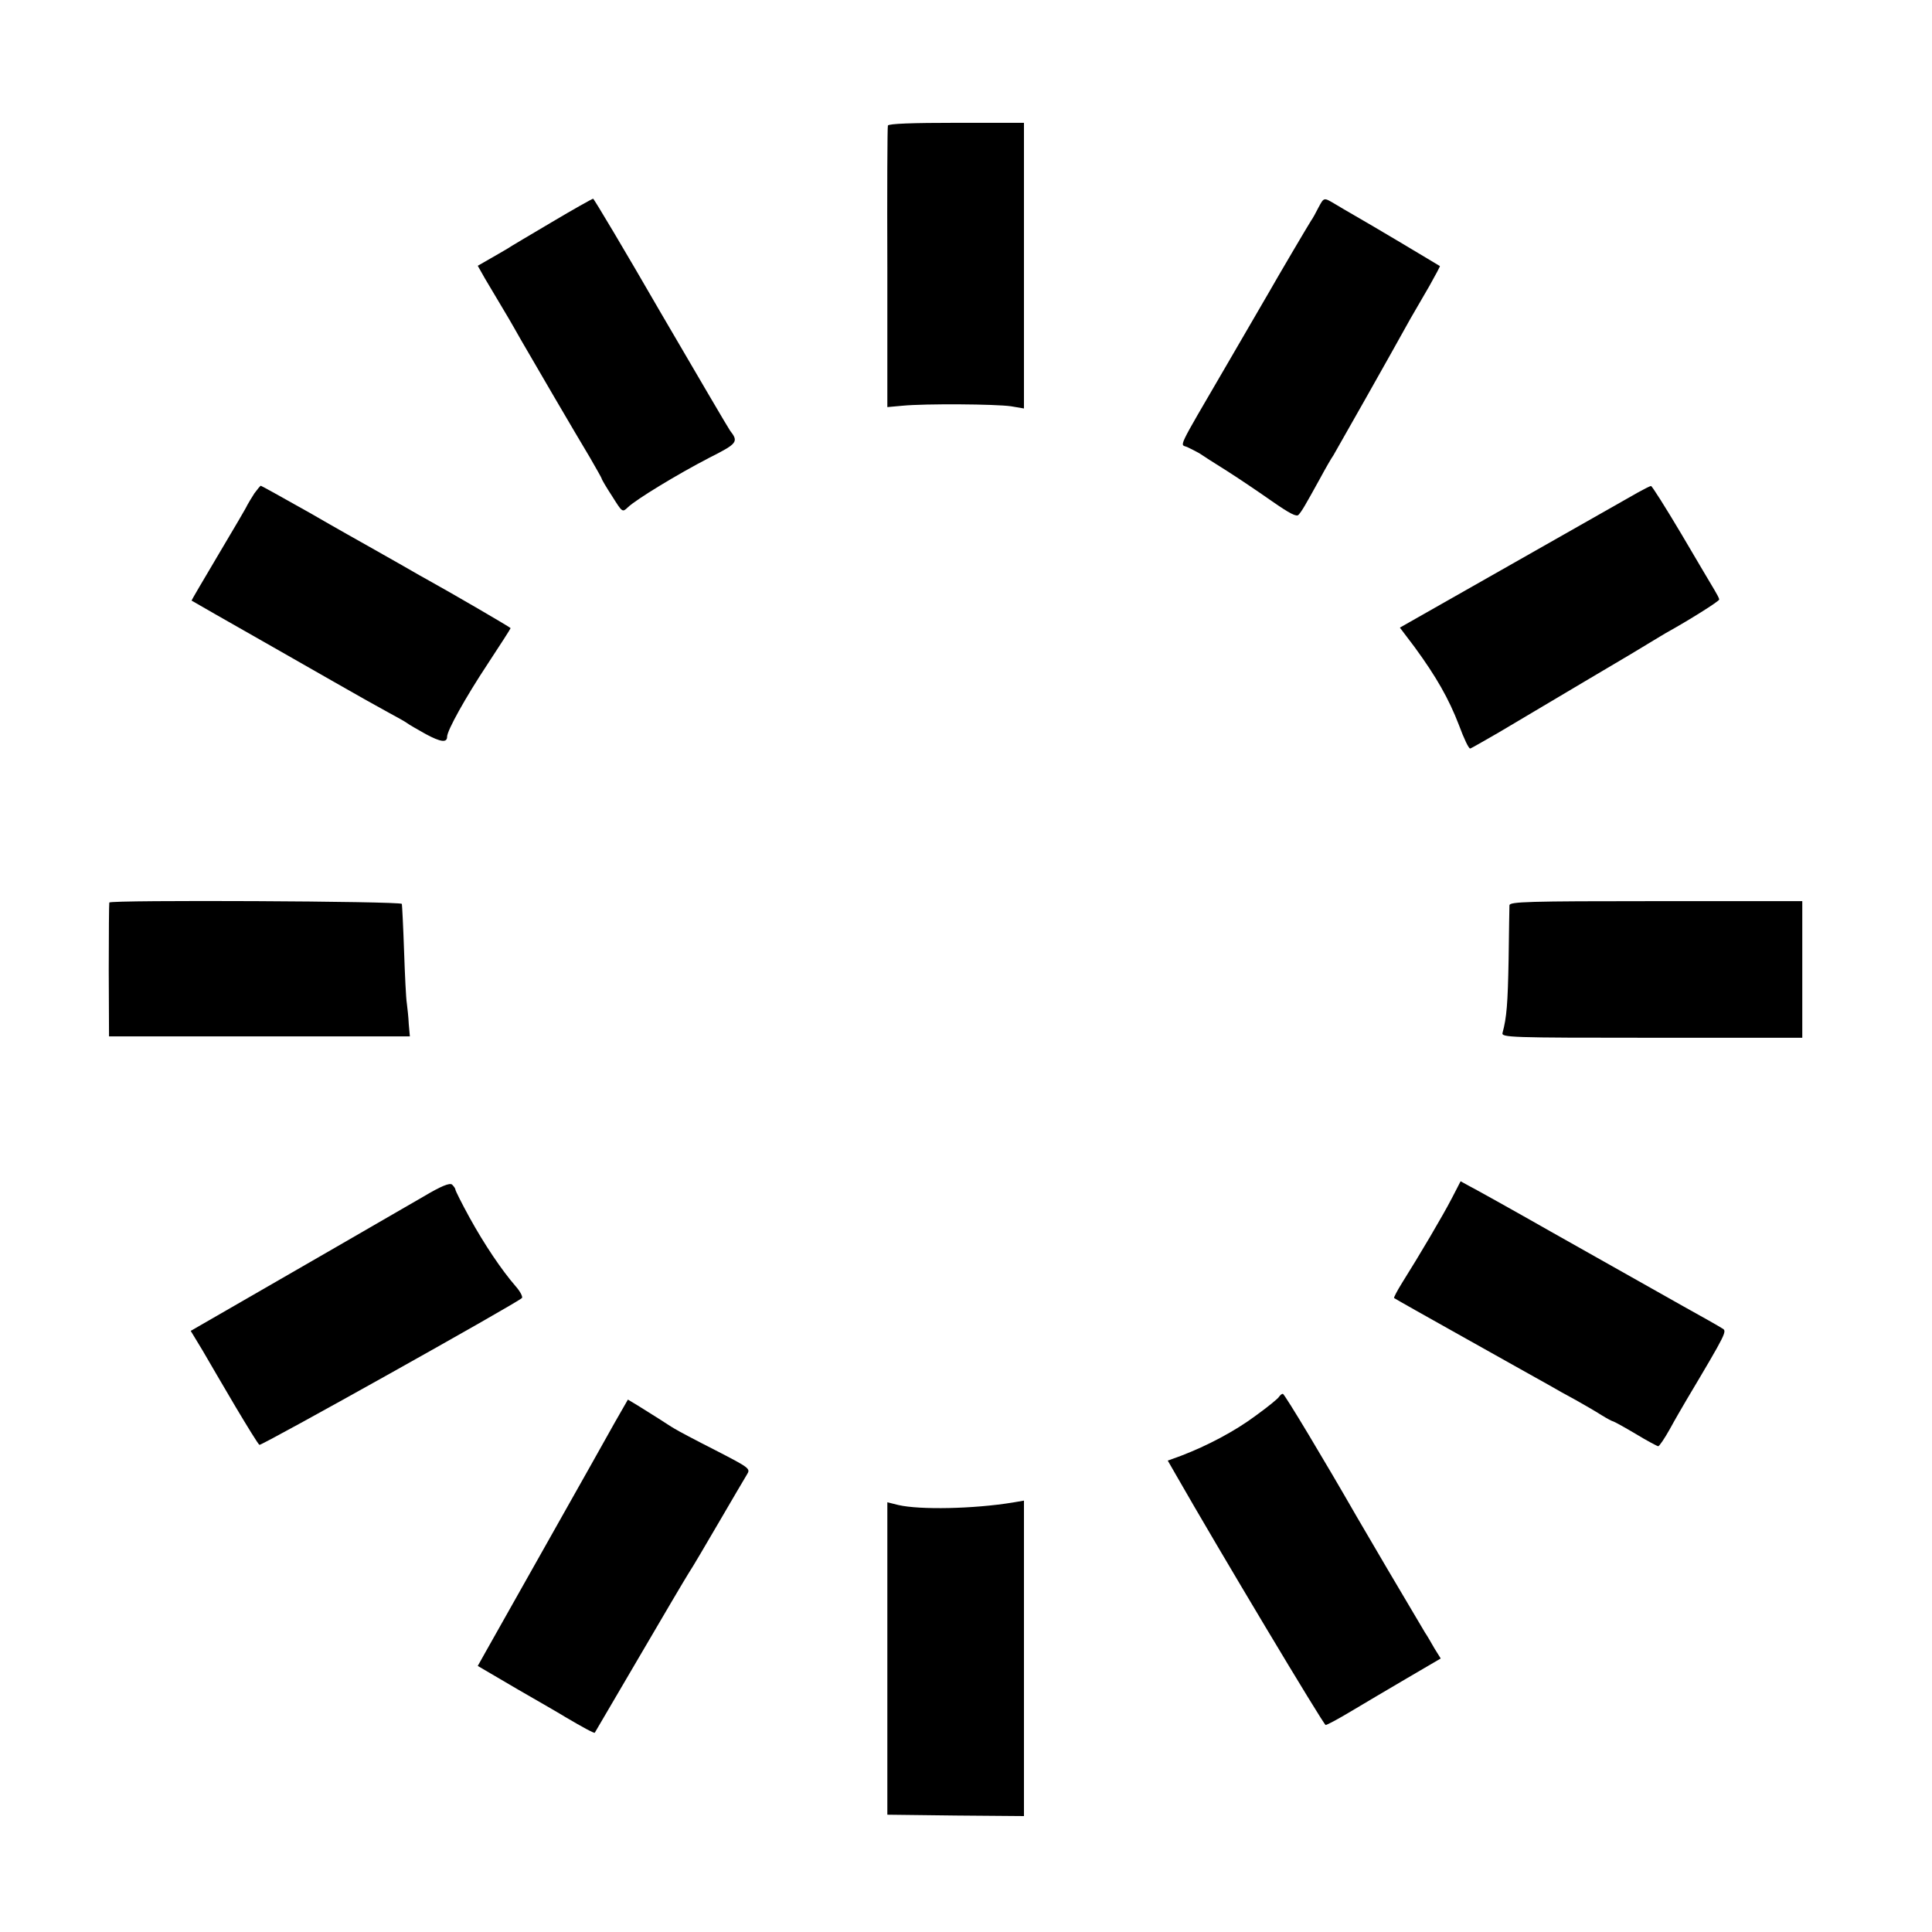<?xml version="1.0" standalone="no"?>
<!DOCTYPE svg PUBLIC "-//W3C//DTD SVG 20010904//EN"
 "http://www.w3.org/TR/2001/REC-SVG-20010904/DTD/svg10.dtd">
<svg version="1.0" xmlns="http://www.w3.org/2000/svg"
 width="700pt" height="700pt" viewBox="0 0 700 700"
 preserveAspectRatio="xMidYMid meet">
<g transform="translate(0,700) scale(0.1,-0.1)"
fill="#000000" stroke="none">
<path d="M3217 6545 c-2 -5 -3 -237 -2 -515 l0 -505 55 5 c83 8 338 6 393 -2
l47 -8 0 518 0 517 -245 0 c-158 0 -246 -3 -248 -10z"/>
<path d="M1999 6195 c-79 -47 -151 -89 -159 -95 -8 -5 -36 -21 -62 -36 l-47
-27 26 -46 c15 -25 46 -77 69 -116 23 -38 51 -88 63 -109 34 -59 199 -342 248
-423 23 -40 43 -75 43 -77 0 -3 17 -32 38 -64 37 -59 37 -59 57 -40 30 29 182
121 294 179 103 52 108 58 76 99 -6 8 -119 201 -251 427 -131 227 -242 413
-245 413 -3 0 -71 -38 -150 -85z"/>
<path d="M4777 6248 c-9 -18 -21 -40 -27 -48 -11 -17 -123 -207 -150 -255 -9
-16 -80 -138 -157 -270 -184 -316 -168 -283 -141 -295 13 -6 32 -16 43 -22 10
-7 55 -36 100 -64 44 -28 118 -78 165 -111 62 -43 88 -57 95 -48 12 13 24 34
77 130 21 39 43 77 49 85 8 13 210 370 279 495 16 28 47 81 69 119 22 39 39
71 38 72 -4 3 -259 155 -307 182 -25 14 -58 34 -75 44 -39 23 -38 23 -58 -14z"/>
<path d="M922 5213 c-10 -16 -22 -35 -26 -43 -3 -8 -51 -89 -105 -180 -54 -91
-98 -166 -97 -166 1 -1 134 -77 296 -169 162 -93 311 -177 330 -188 19 -11 60
-33 90 -50 30 -16 60 -33 65 -37 6 -5 36 -22 68 -40 54 -29 77 -32 77 -9 0 22
66 141 146 262 46 70 84 129 84 131 0 3 -219 130 -295 172 -11 6 -54 30 -95
54 -41 23 -95 54 -120 68 -25 14 -123 69 -218 124 -96 54 -175 98 -177 98 -2
0 -12 -12 -23 -27z"/>
<path d="M5935 5216 c-181 -103 -514 -292 -671 -381 l-192 -109 53 -70 c79
-108 124 -187 161 -283 18 -49 36 -87 41 -85 4 1 51 28 103 58 52 31 194 115
315 187 121 71 231 137 245 146 14 8 34 21 45 27 83 46 195 116 194 122 0 4
-8 19 -17 34 -9 15 -63 106 -120 203 -57 96 -107 175 -110 174 -4 0 -25 -11
-47 -23z"/>
<path d="M396 3730 c-1 -3 -2 -113 -2 -245 l1 -240 545 0 545 0 -4 45 c-1 25
-5 59 -7 75 -3 17 -7 102 -10 190 -3 88 -7 164 -8 170 -3 10 -1056 15 -1060 5z"/>
<path d="M5469 3720 c0 -8 -2 -96 -3 -195 -3 -162 -7 -212 -22 -267 -5 -17 25
-18 540 -18 l546 0 0 248 0 247 -530 0 c-465 0 -530 -2 -531 -15z"/>
<path d="M1535 2665 c-219 -127 -426 -246 -627 -362 l-217 -125 43 -71 c23
-40 77 -132 120 -205 43 -72 81 -134 86 -137 7 -4 932 513 951 532 4 4 -6 24
-23 43 -51 59 -113 151 -167 249 -28 51 -51 97 -51 101 0 4 -6 12 -12 18 -9 7
-39 -5 -103 -43z"/>
<path d="M5260 2658 c-32 -62 -117 -206 -180 -306 -18 -29 -31 -54 -29 -55 2
-2 121 -69 264 -149 143 -80 278 -156 300 -168 22 -13 65 -37 95 -53 30 -17
72 -41 92 -54 21 -13 40 -23 43 -23 2 0 39 -20 81 -45 41 -25 79 -45 82 -45 4
0 23 28 42 62 19 35 46 81 60 105 147 247 148 250 130 260 -9 6 -72 42 -141
80 -143 81 -132 74 -479 270 -146 83 -279 157 -297 166 l-31 17 -32 -62z"/>
<path d="M4634 1939 c-3 -6 -41 -37 -84 -68 -75 -56 -175 -109 -272 -146 l-47
-17 27 -47 c157 -275 538 -911 545 -911 5 0 46 22 91 49 44 26 136 81 203 120
l123 72 -23 37 c-12 21 -27 47 -34 57 -61 102 -224 379 -248 421 -113 197
-261 444 -267 444 -4 0 -10 -5 -14 -11z"/>
<path d="M2228 1847 c-25 -45 -134 -239 -243 -432 -108 -192 -210 -373 -226
-401 l-28 -50 145 -85 c80 -46 158 -91 172 -100 61 -36 105 -60 107 -57 1 2
73 125 160 273 87 149 168 286 180 305 13 19 62 103 110 185 48 83 94 160 101
172 14 22 11 24 -113 88 -71 36 -137 71 -148 78 -11 6 -38 24 -60 38 -22 14
-56 35 -75 47 l-35 21 -47 -82z"/>
<path d="M3215 991 l0 -566 248 -3 247 -2 0 571 0 572 -41 -7 c-141 -23 -336
-27 -414 -9 l-40 10 0 -566z"/>
</g>
</svg>
